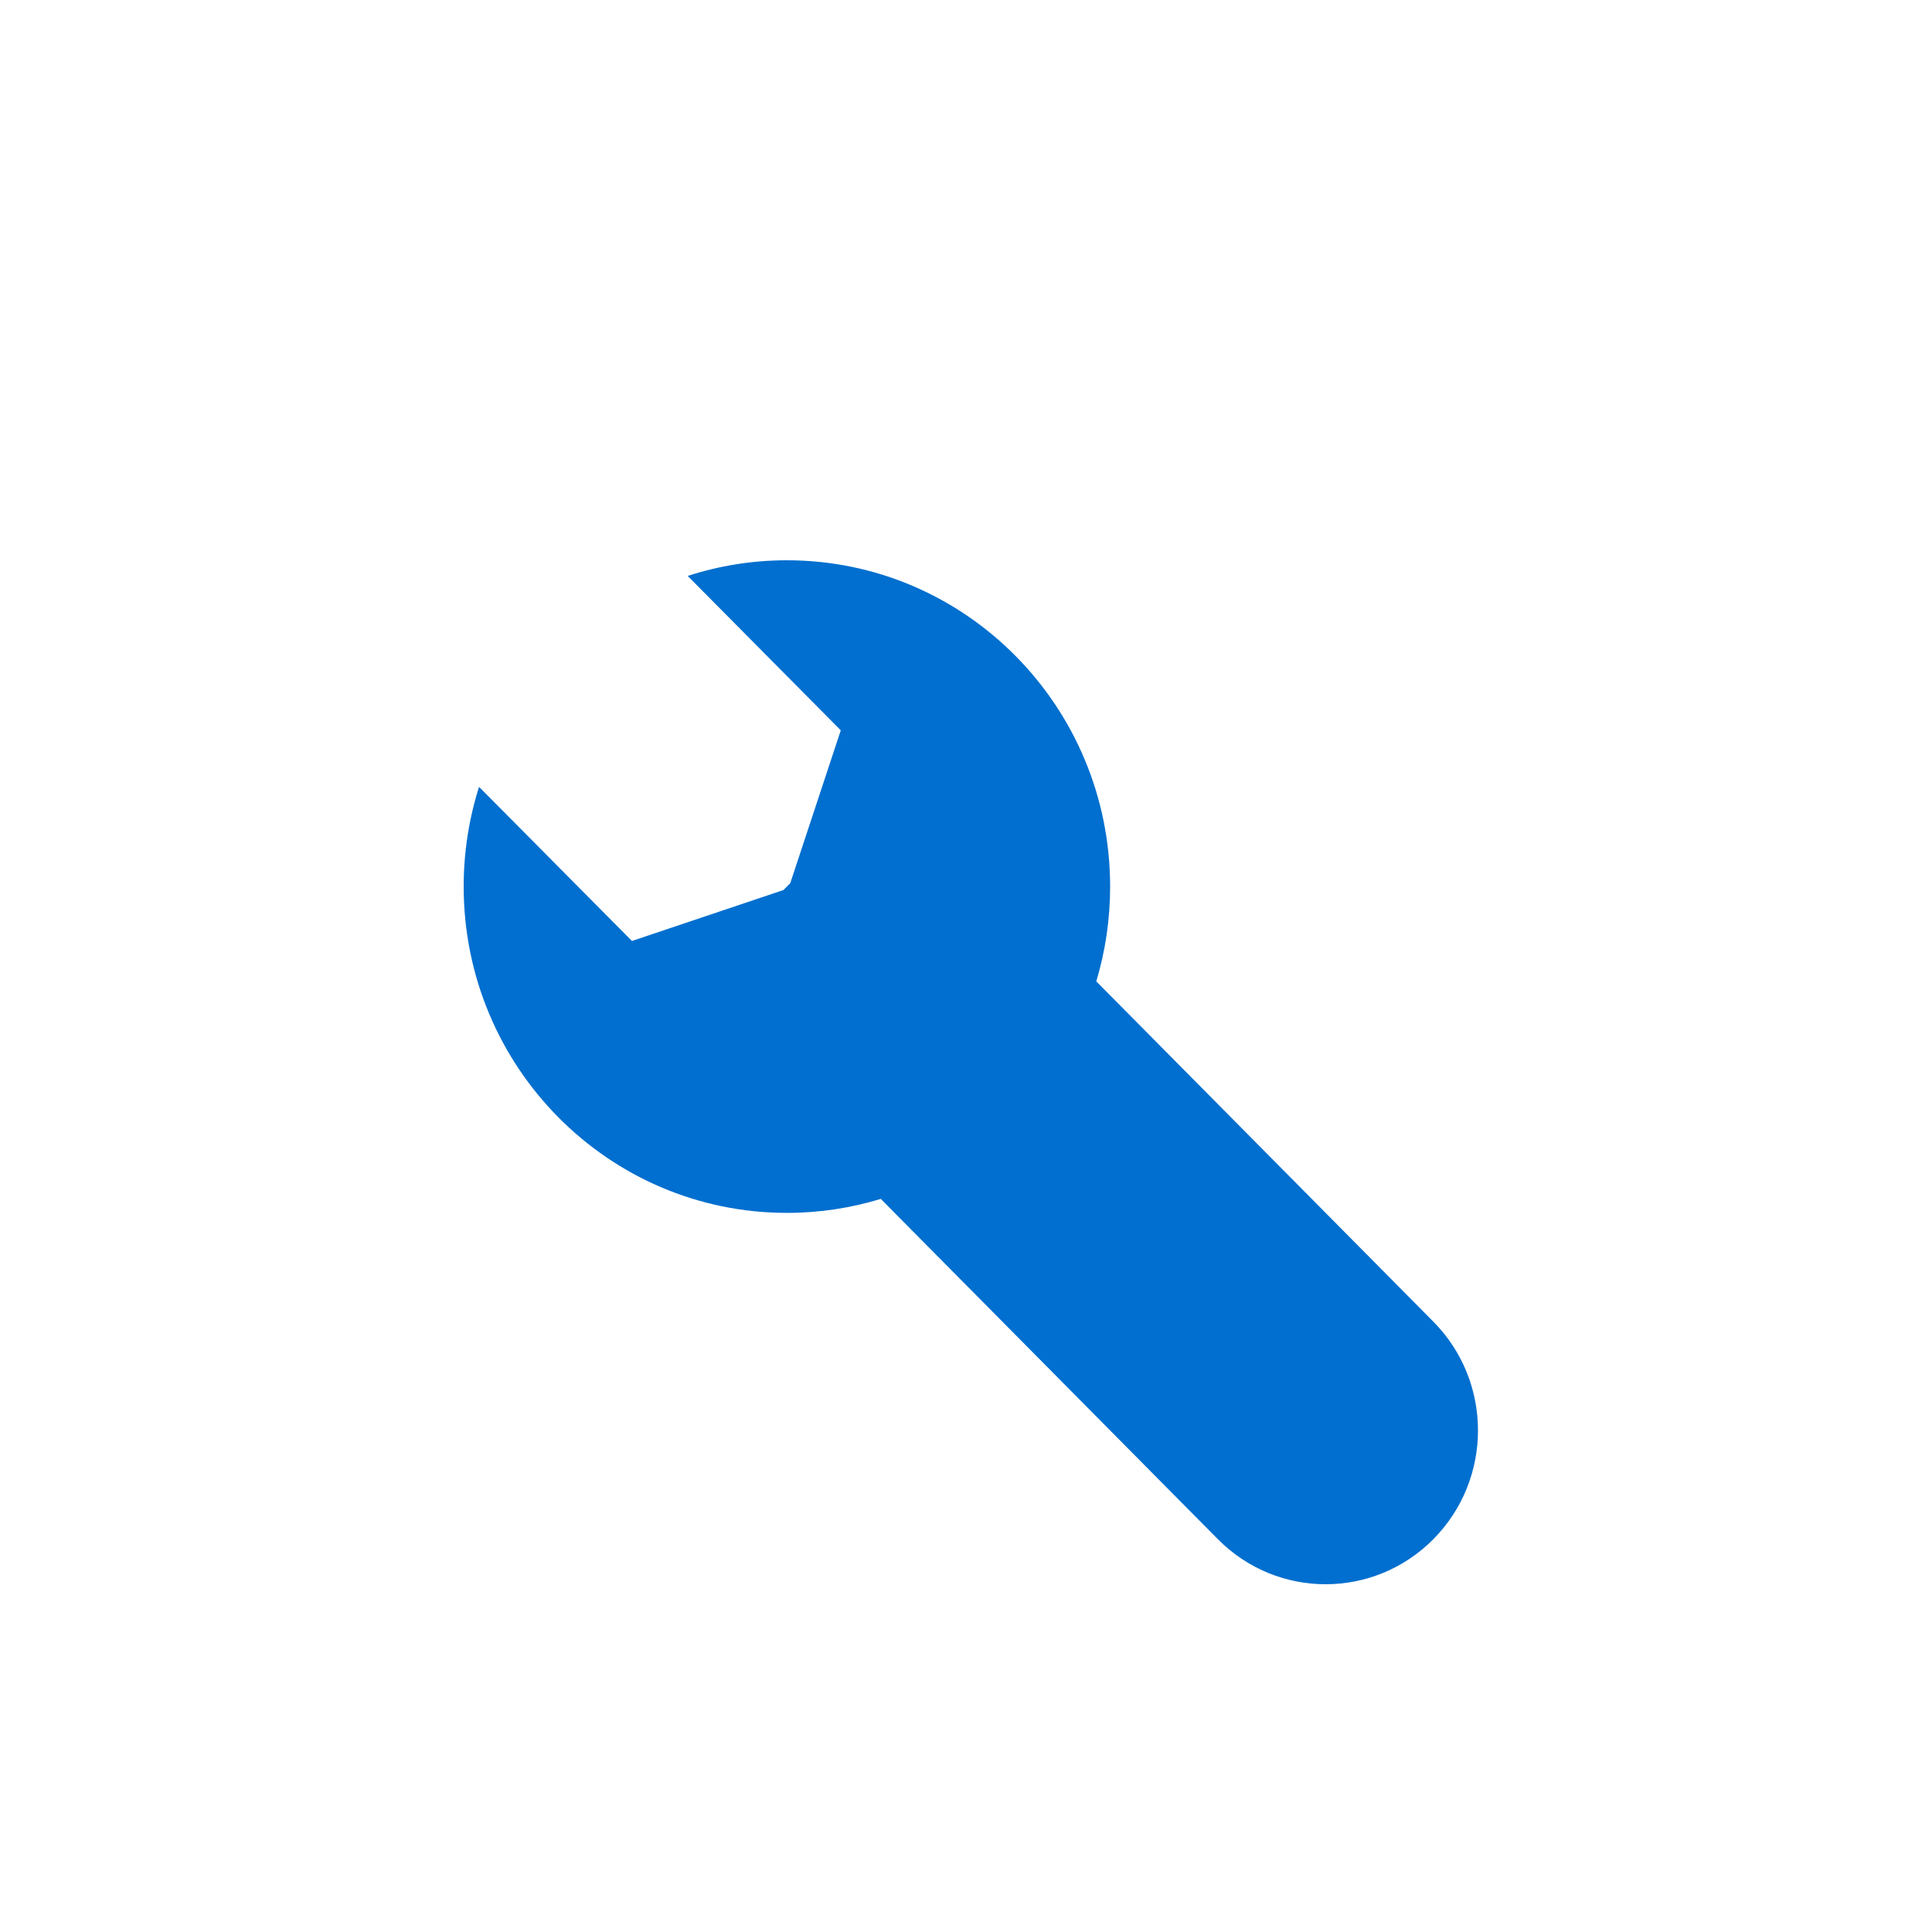 <svg xmlns="http://www.w3.org/2000/svg" fill="none" viewBox="0 0 200 200" height="200" width="200">
<path fill="#006FCF" d="M81.46 58C99.939 58 114.92 73.123 114.92 91.779C114.92 95.191 114.419 98.486 113.487 101.591L148.38 136.817C154.54 143.035 154.54 153.118 148.38 159.336C142.22 165.555 132.233 165.555 126.073 159.336L91.179 124.11C88.104 125.051 84.84 125.557 81.46 125.557C62.981 125.557 48 110.434 48 91.779C48 88.179 48.558 84.71 49.591 81.456L65.419 97.409L81.107 92.134L81.807 91.427L87.037 75.604L71.191 59.621C74.427 58.568 77.877 58 81.46 58Z" clip-rule="evenodd" fill-rule="evenodd"></path>
</svg>
